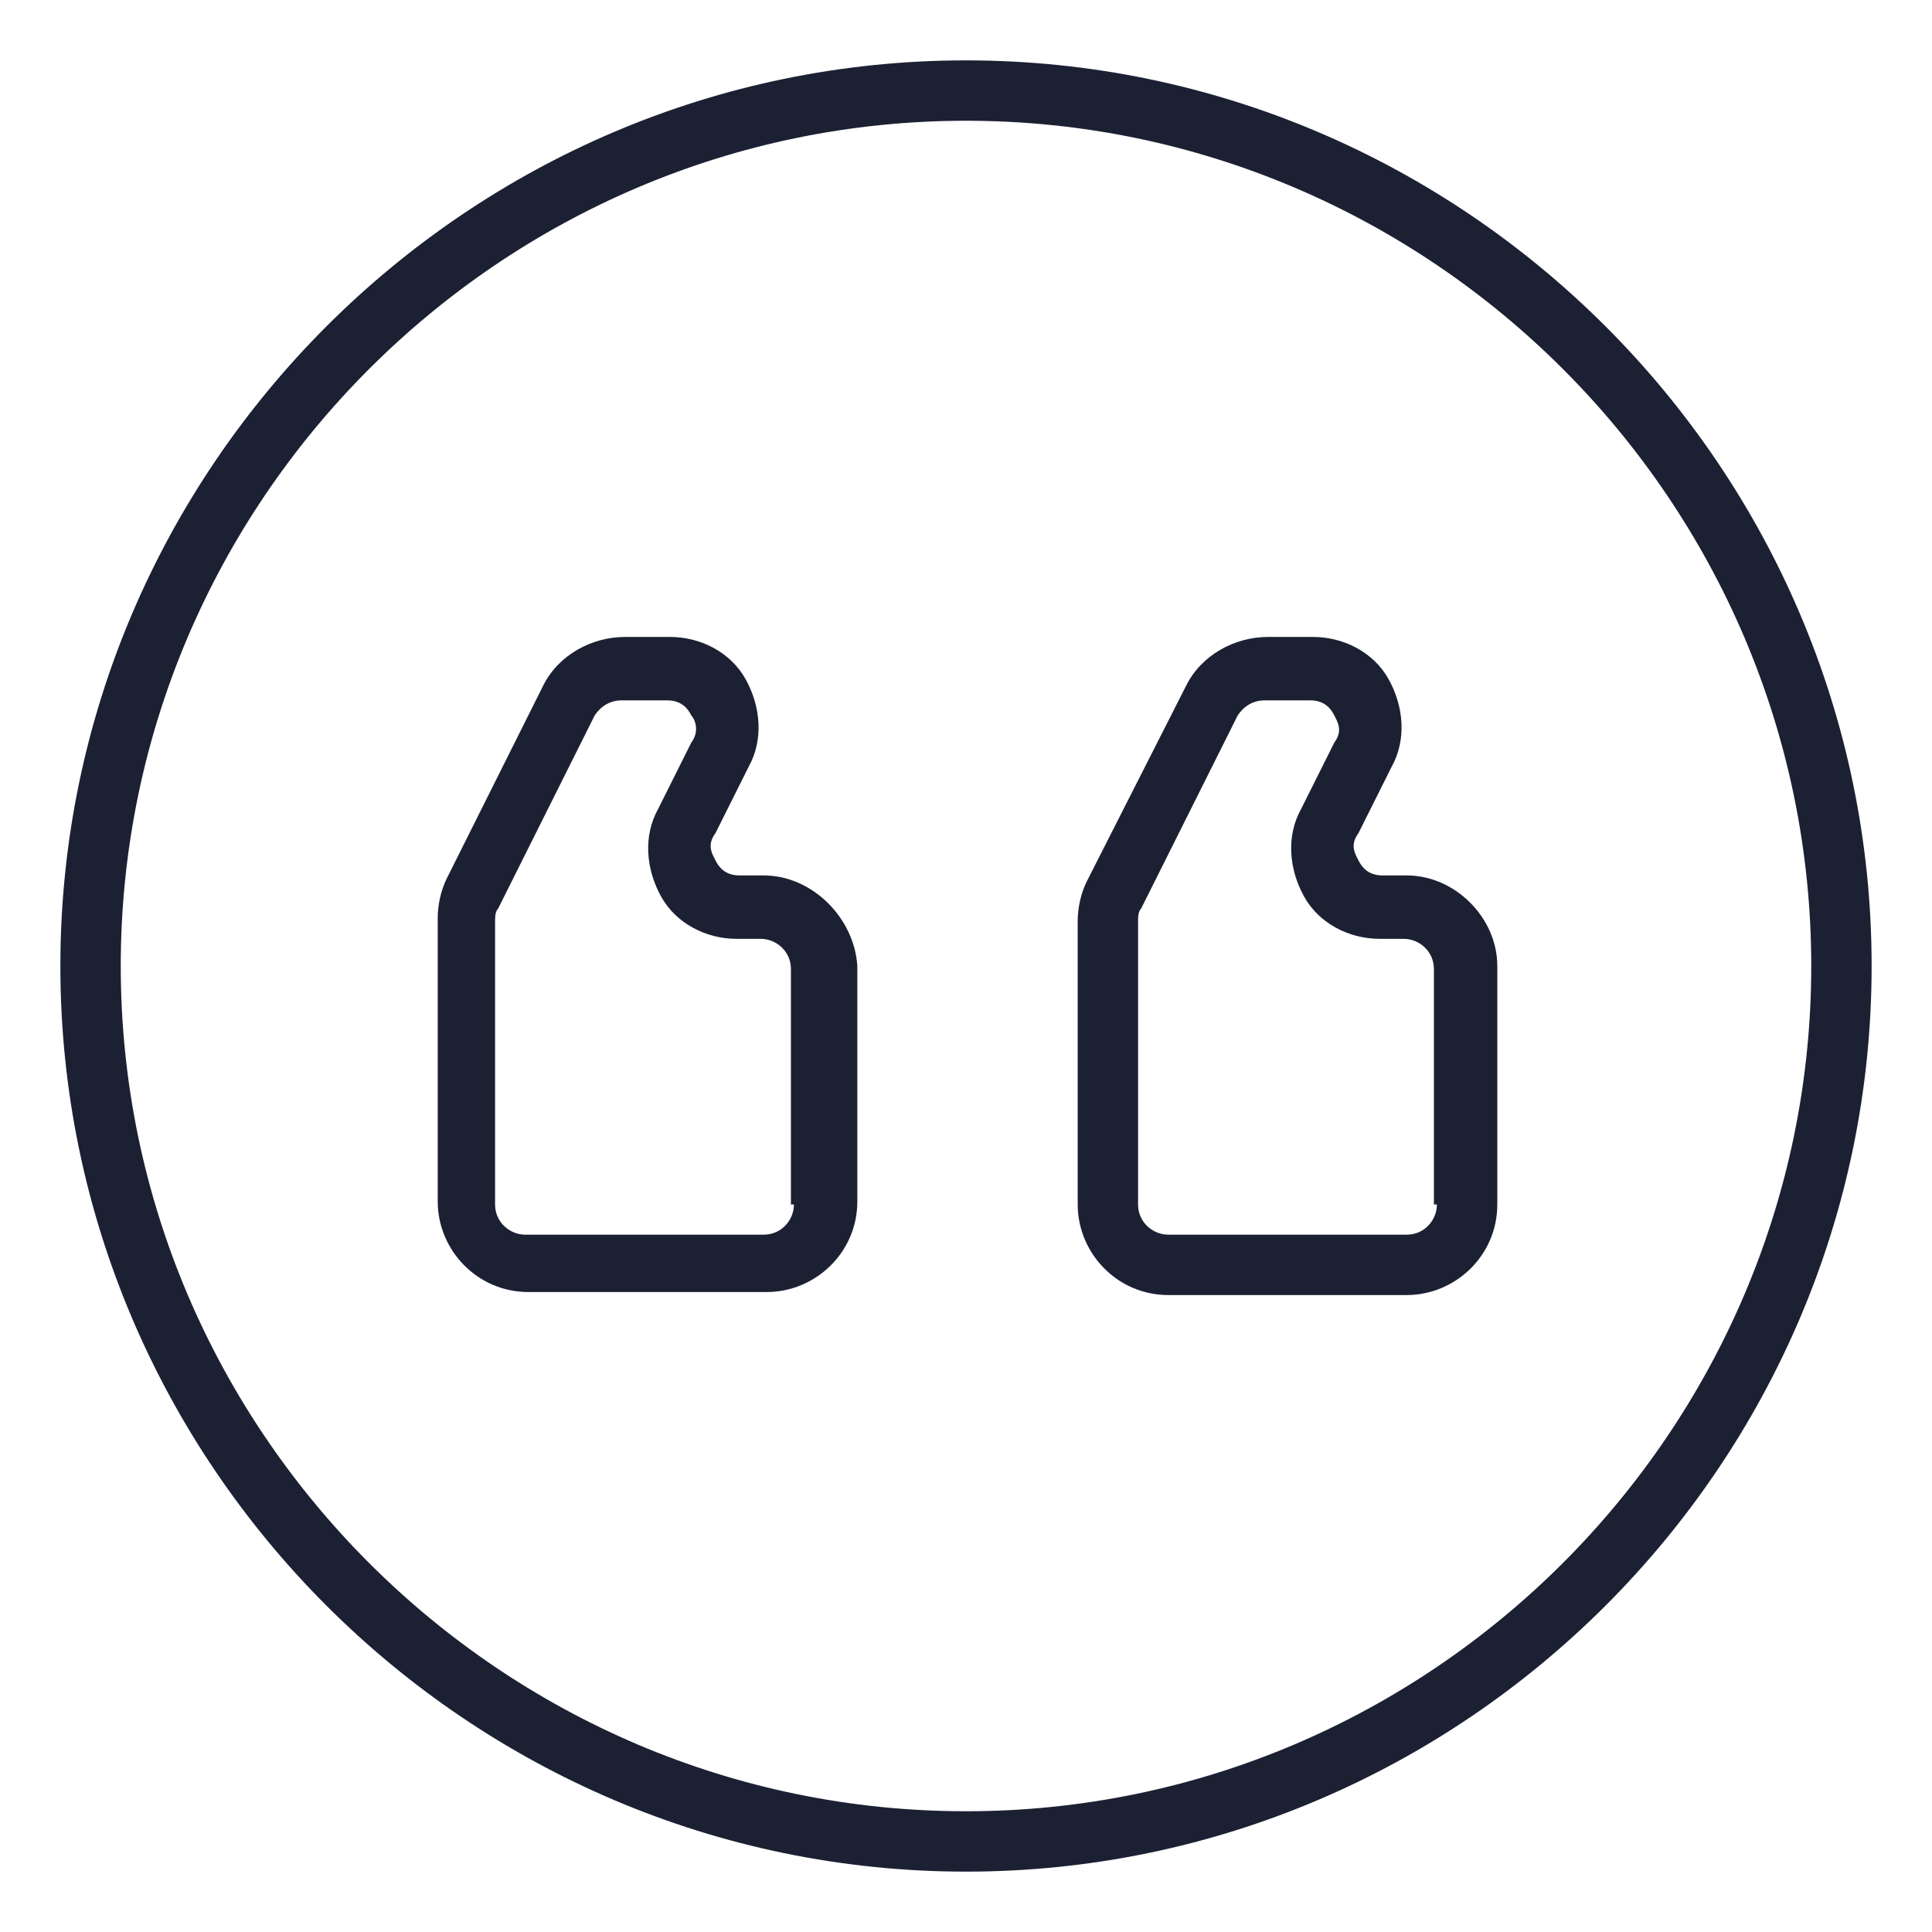<?xml version="1.0" encoding="utf-8"?><!-- Generator: Adobe Illustrator 22.0.1, SVG Export Plug-In . SVG Version: 6.00 Build 0)  --><svg fill="#1C2033" width="52" height="52" version="1.1" id="lni_lni-quote-alt-7" xmlns="http://www.w3.org/2000/svg" xmlns:xlink="http://www.w3.org/1999/xlink"	 x="0px" y="0px" viewBox="0 0 64 64" style="enable-background:new 0 0 64 64;" xml:space="preserve"><g>	<path d="M46.6,29h-0.8c-0.5,0-0.7-0.3-0.8-0.5s-0.3-0.5,0-0.9l1.1-2.2c0.5-0.9,0.4-2-0.1-2.9s-1.5-1.4-2.5-1.4h-1.5		c-1.1,0-2.2,0.6-2.7,1.6L36,29.2c-0.2,0.4-0.3,0.9-0.3,1.3v9.4c0,1.6,1.3,3,3,3h7.9c1.6,0,3-1.3,3-3V32C49.6,30.4,48.2,29,46.6,29z		 M47.6,39.9c0,0.5-0.4,1-1,1h-7.9c-0.5,0-1-0.4-1-1v-9.4c0-0.1,0-0.3,0.1-0.4l3.2-6.4c0.2-0.3,0.5-0.5,0.9-0.5h1.5		c0.5,0,0.7,0.3,0.8,0.5s0.3,0.5,0,0.9l-1.1,2.2c-0.5,0.9-0.4,2,0.1,2.9s1.5,1.4,2.5,1.4h0.8c0.5,0,1,0.4,1,1V39.9z"/>	<path d="M25.3,29h-0.8c-0.5,0-0.7-0.3-0.8-0.5s-0.3-0.5,0-0.9l1.1-2.2c0.5-0.9,0.4-2-0.1-2.9c-0.5-0.9-1.5-1.4-2.5-1.4h-1.5		c-1.1,0-2.2,0.6-2.7,1.6l-3.2,6.4c-0.2,0.4-0.3,0.9-0.3,1.3v9.4c0,1.6,1.3,3,3,3h7.9c1.6,0,3-1.3,3-3V32C28.3,30.4,26.9,29,25.3,29		z M26.3,39.9c0,0.5-0.4,1-1,1h-7.9c-0.5,0-1-0.4-1-1v-9.4c0-0.1,0-0.3,0.1-0.4l3.2-6.4c0.2-0.3,0.5-0.5,0.9-0.5h1.5		c0.5,0,0.7,0.3,0.8,0.5c0.1,0.1,0.3,0.5,0,0.9l-1.1,2.2c-0.5,0.9-0.4,2,0.1,2.9c0.5,0.9,1.5,1.4,2.5,1.4h0.8c0.5,0,1,0.4,1,1V39.9z		"/>	<path d="M32,2C15.5,2,2,15.5,2,32s13.5,30,30,30s30-13.5,30-30S48.5,2,32,2z M32,60C16.6,60,4,47.4,4,32S16.6,4,32,4s28,12.6,28,28		S47.4,60,32,60z"/></g></svg>